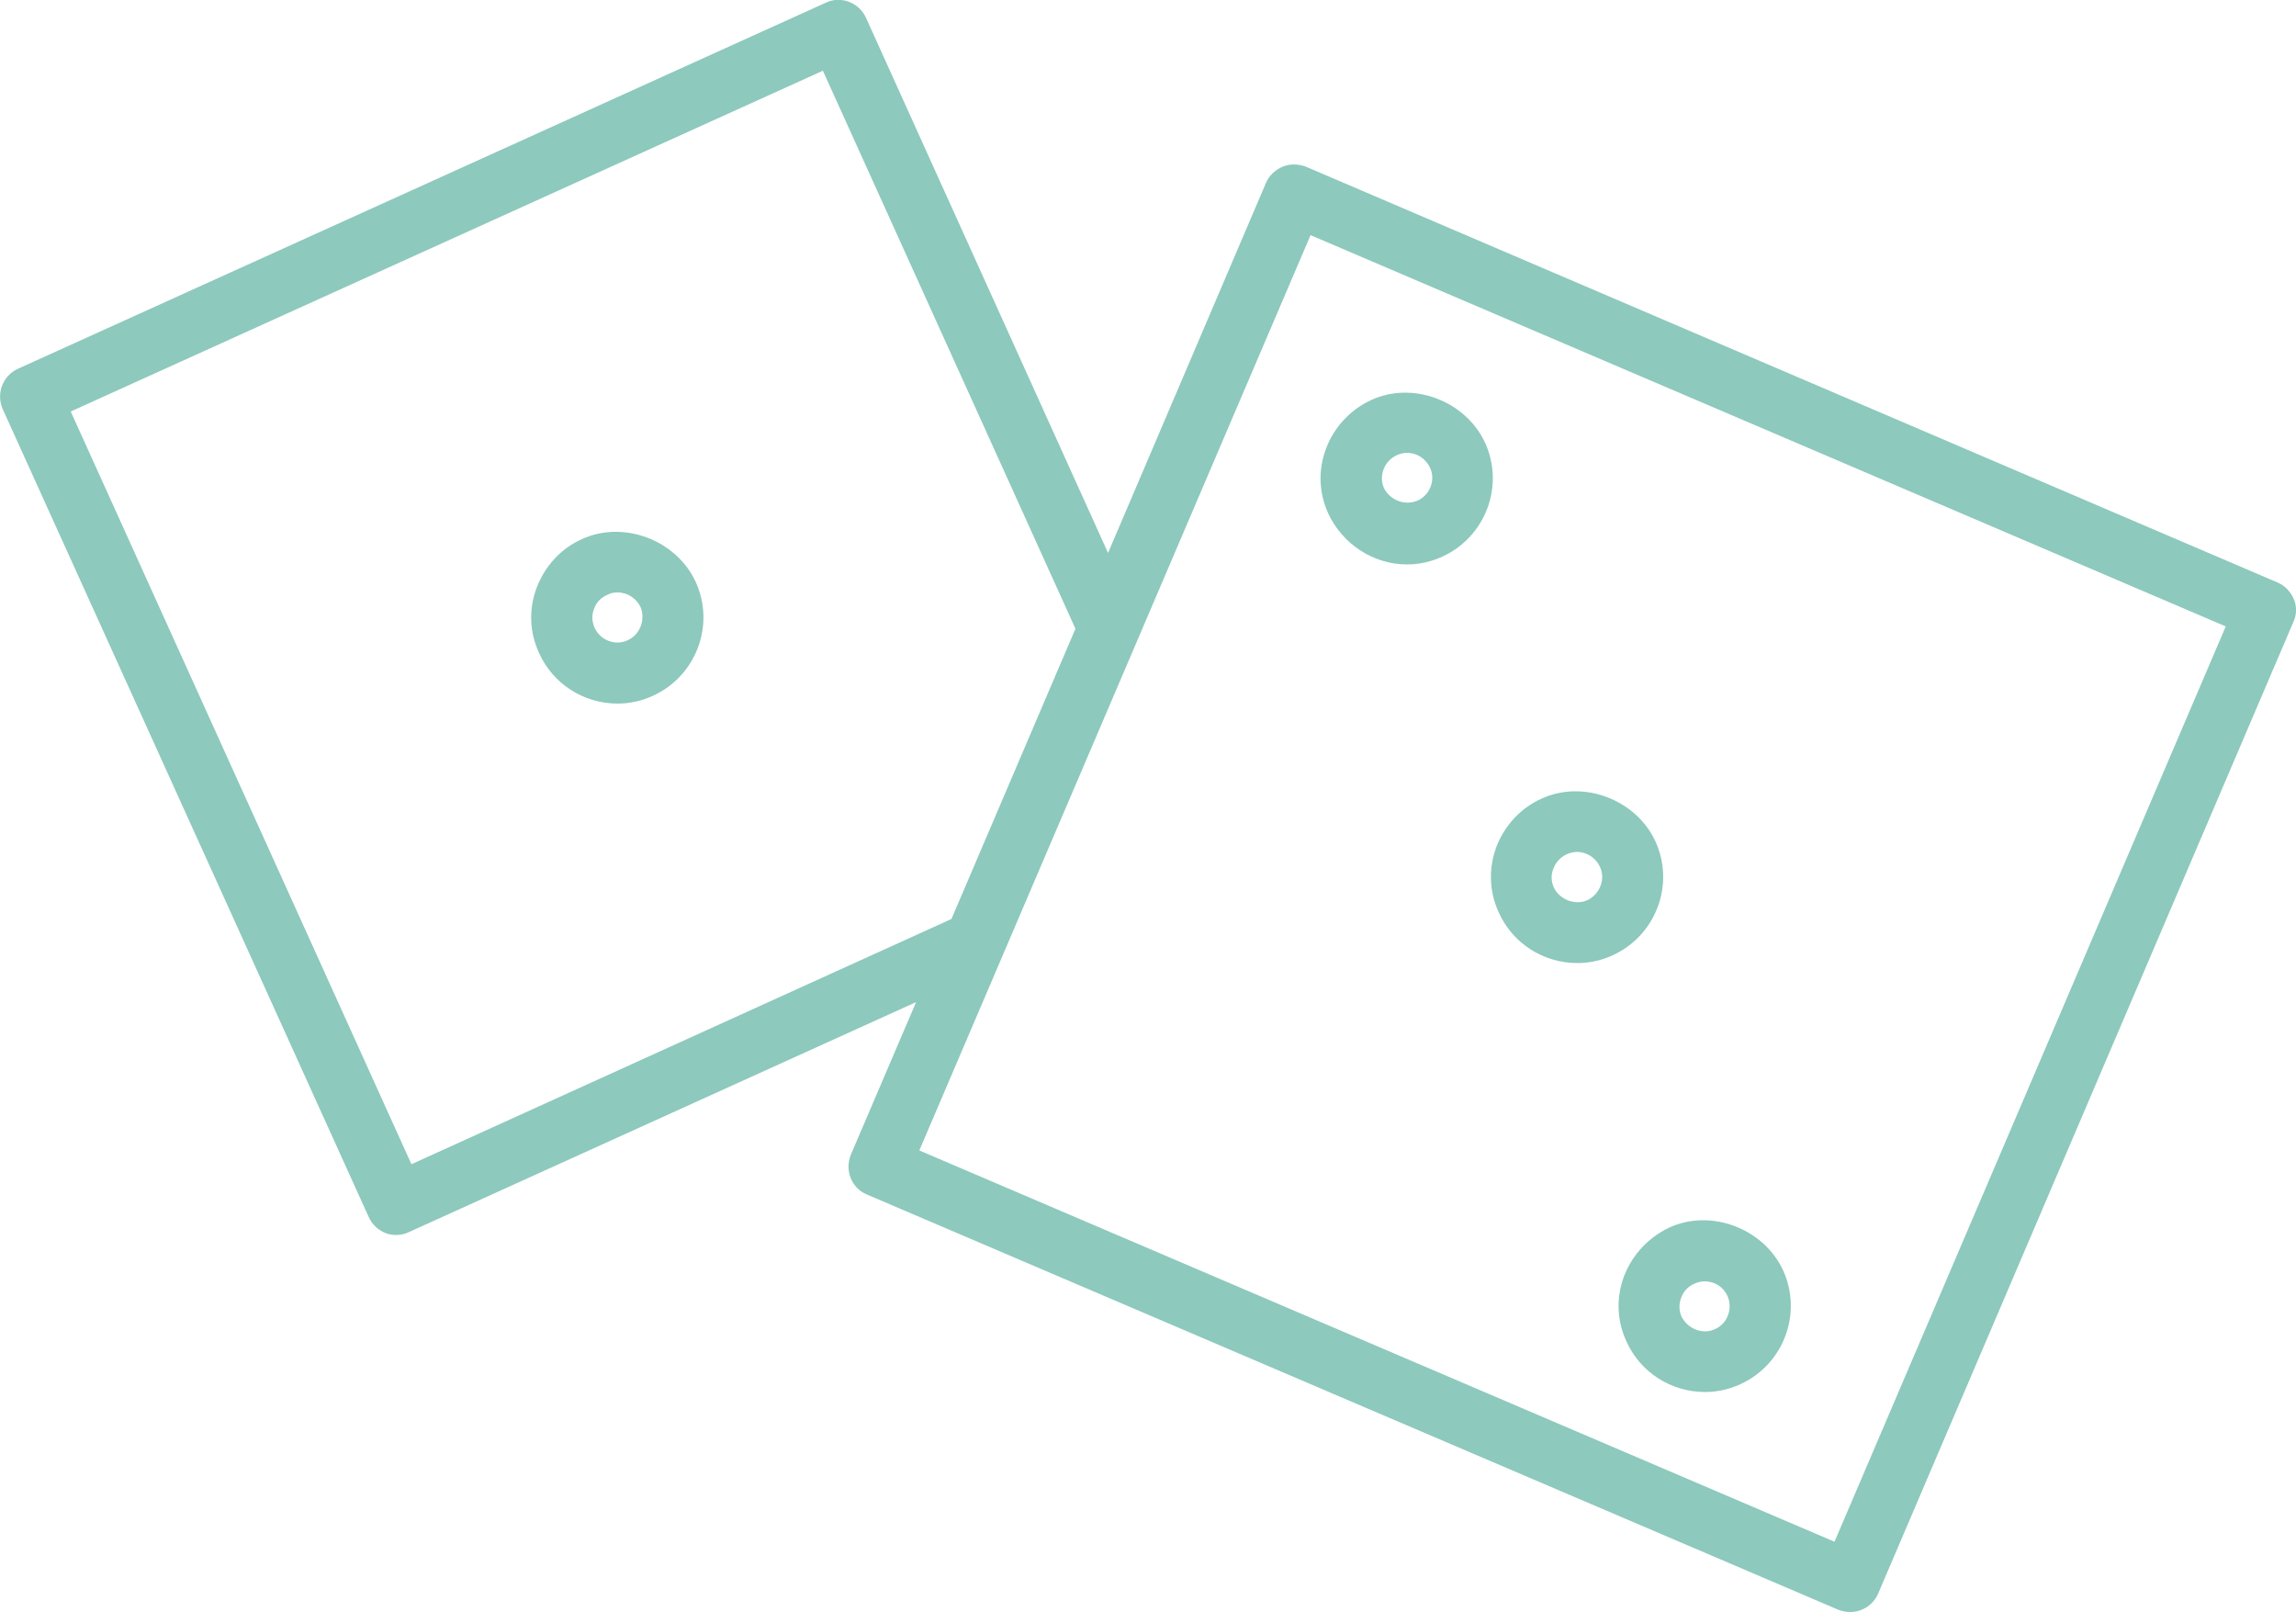 <?xml version="1.0" encoding="utf-8"?>
<!-- Generator: Adobe Illustrator 28.0.0, SVG Export Plug-In . SVG Version: 6.00 Build 0)  -->
<svg version="1.1" id="Layer_1" xmlns="http://www.w3.org/2000/svg" xmlns:xlink="http://www.w3.org/1999/xlink" x="0px" y="0px"
	 viewBox="0 0 50 35.1" style="enable-background:new 0 0 50 35.1;" xml:space="preserve">
<style type="text/css">
	.st0{fill:#8DC9BD;}
</style>
<g>
	<path class="st0" d="M12.67,11.74c-0.45,0.2-0.8,0.58-0.98,1.05c-0.18,0.47-0.16,0.98,0.05,1.43c0.3,0.67,0.97,1.1,1.71,1.1
		c0.27,0,0.53-0.06,0.77-0.17c0.94-0.43,1.36-1.54,0.93-2.48C14.73,11.76,13.58,11.32,12.67,11.74z M13.67,13.94
		c-0.27,0.13-0.6,0-0.72-0.27c-0.06-0.13-0.07-0.28-0.01-0.42c0.05-0.14,0.15-0.24,0.29-0.3c0.07-0.04,0.15-0.05,0.22-0.05
		c0.22,0,0.41,0.13,0.5,0.32C14.06,13.49,13.94,13.82,13.67,13.94z"/>
	<path class="st0" d="M30.64,12.29c0.27,0,0.53-0.06,0.77-0.17c0.94-0.43,1.36-1.54,0.93-2.48c-0.42-0.91-1.57-1.35-2.48-0.93
		c-0.45,0.21-0.8,0.58-0.98,1.05c-0.18,0.47-0.16,0.98,0.05,1.43C29.24,11.85,29.91,12.29,30.64,12.29z M30.42,9.91
		c0.07-0.03,0.15-0.05,0.22-0.05c0.22,0,0.41,0.13,0.5,0.32c0.13,0.27,0,0.6-0.27,0.72c-0.27,0.12-0.6-0.01-0.73-0.27
		c-0.06-0.13-0.06-0.28-0.01-0.41C30.18,10.08,30.29,9.97,30.42,9.91z"/>
	<path class="st0" d="M32.64,19.87c0.3,0.67,0.97,1.1,1.71,1.1c0.27,0,0.53-0.06,0.77-0.17c0.94-0.43,1.36-1.54,0.93-2.48
		c-0.42-0.91-1.57-1.35-2.48-0.93c-0.45,0.2-0.8,0.58-0.98,1.04C32.41,18.91,32.43,19.42,32.64,19.87z M34.12,18.6
		c0.07-0.03,0.15-0.05,0.22-0.05c0.22,0,0.41,0.13,0.5,0.32c0.13,0.27,0,0.6-0.27,0.73c-0.27,0.12-0.6-0.01-0.73-0.27
		c-0.06-0.13-0.07-0.28-0.01-0.42C33.88,18.77,33.99,18.66,34.12,18.6z"/>
	<path class="st0" d="M35.37,27.78c-0.18,0.47-0.16,0.98,0.05,1.43c0.3,0.67,0.97,1.1,1.71,1.1c0.27,0,0.53-0.06,0.77-0.17
		c0.94-0.43,1.36-1.54,0.93-2.48c-0.42-0.91-1.57-1.35-2.48-0.93C35.89,26.95,35.55,27.32,35.37,27.78z M36.9,27.95
		c0.07-0.03,0.15-0.05,0.22-0.05c0.22,0,0.41,0.12,0.5,0.32c0.12,0.27,0,0.6-0.27,0.72c-0.27,0.13-0.6-0.01-0.73-0.27
		c-0.06-0.13-0.06-0.28-0.01-0.41C36.66,28.12,36.76,28.01,36.9,27.95z"/>
	<path class="st0" d="M49.95,13.04c-0.07-0.16-0.19-0.29-0.36-0.36L28.44,3.63c-0.16-0.06-0.34-0.07-0.51,0
		c-0.16,0.07-0.29,0.19-0.36,0.35l-3.44,8.06L18.86,0.39c-0.07-0.16-0.21-0.29-0.37-0.35c-0.16-0.06-0.35-0.06-0.51,0.02L0.39,8.03
		C0.06,8.18-0.09,8.57,0.06,8.91L8.03,26.5c0.07,0.16,0.21,0.29,0.37,0.35c0.07,0.03,0.15,0.04,0.23,0.04
		c0.09,0,0.19-0.02,0.27-0.06l11.05-5.01l-1.42,3.32c-0.14,0.34,0.01,0.73,0.35,0.87l21.15,9.04c0.08,0.03,0.17,0.05,0.26,0.05
		c0.26,0,0.5-0.15,0.61-0.4l9.04-21.15C50.02,13.38,50.02,13.2,49.95,13.04z M8.96,25.35L1.54,8.96l16.38-7.42l5.5,12.15l-2.7,6.32
		L8.96,25.35z M39.95,33.57l-19.93-8.52l8.52-19.93l19.93,8.52L39.95,33.57z"/>
</g>
</svg>
